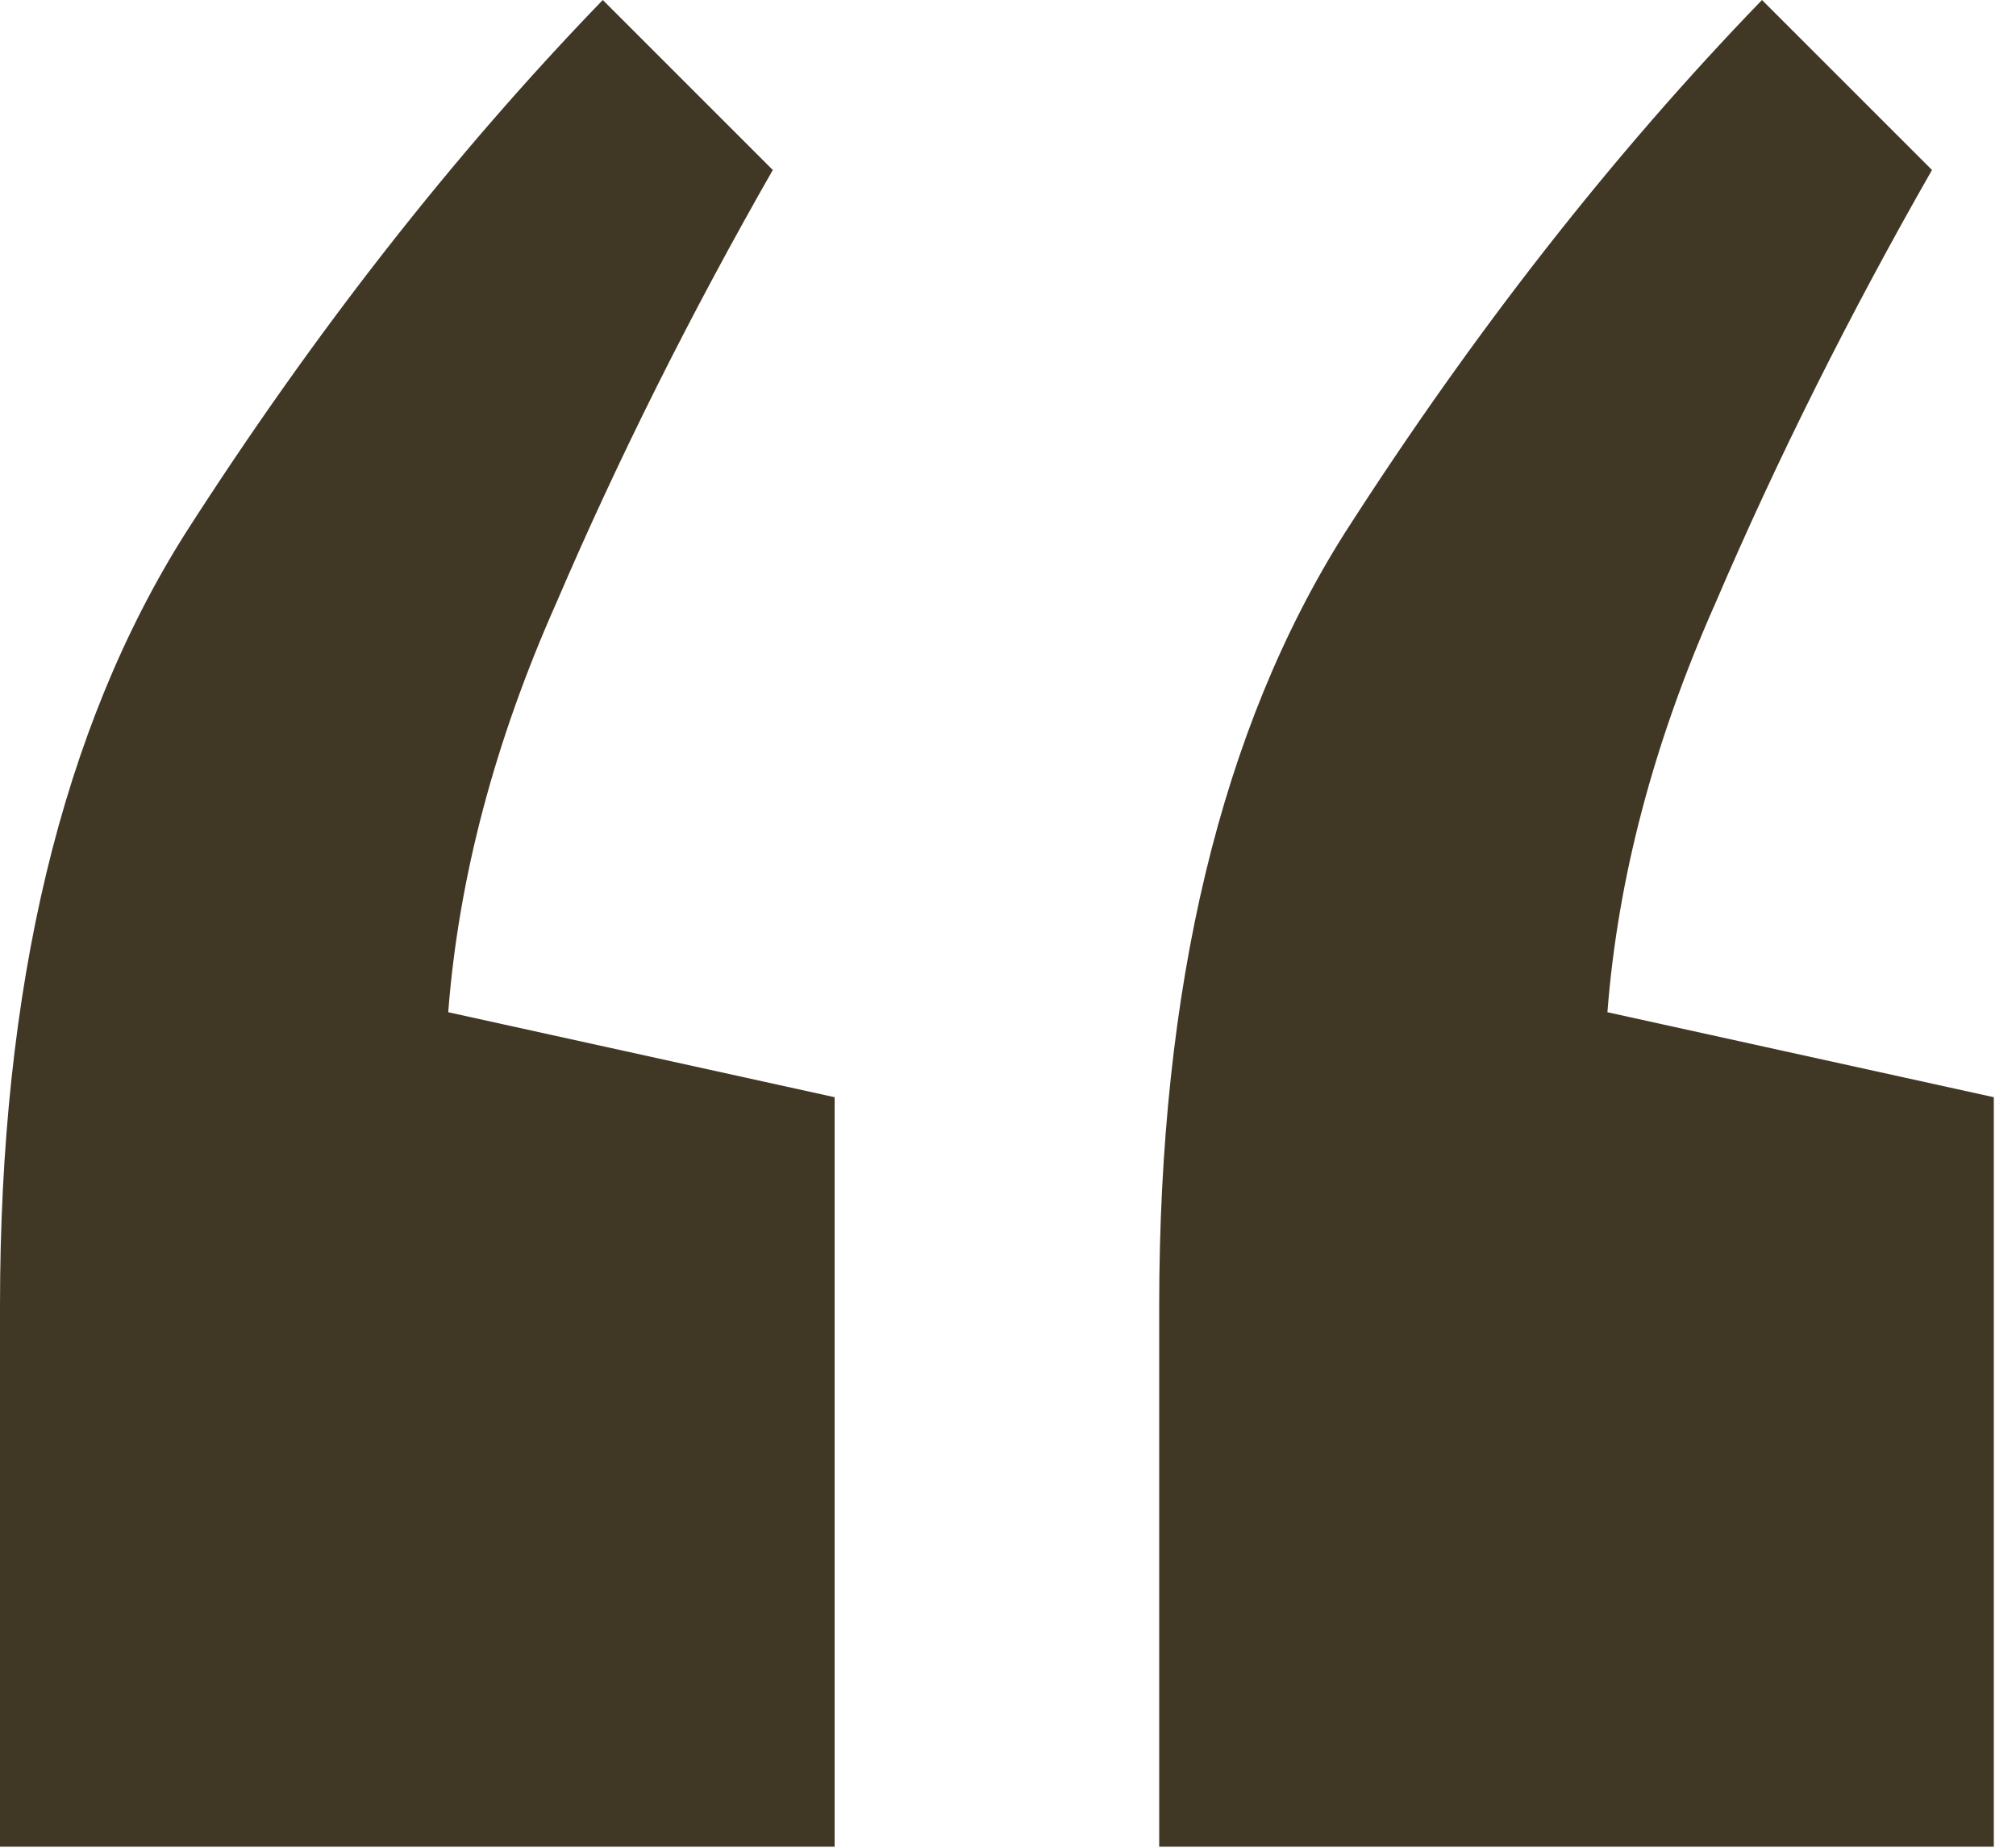 <svg width="24" height="22" viewBox="0 0 24 22" fill="none" xmlns="http://www.w3.org/2000/svg">
<path d="M7.176 0L9.2 2.024C8.219 3.741 7.36 5.459 6.624 7.176C5.888 8.832 5.459 10.457 5.336 12.052L9.936 13.064V21.988H0V15.548C0 11.745 0.736 8.679 2.208 6.348C3.741 3.956 5.397 1.84 7.176 0ZM20.976 0L23 2.024C22.019 3.741 21.16 5.459 20.424 7.176C19.688 8.832 19.259 10.457 19.136 12.052L23.736 13.064V21.988H13.8V15.548C13.8 11.745 14.536 8.679 16.008 6.348C17.541 3.956 19.197 1.84 20.976 0Z" fill="#413725"/>
</svg>

